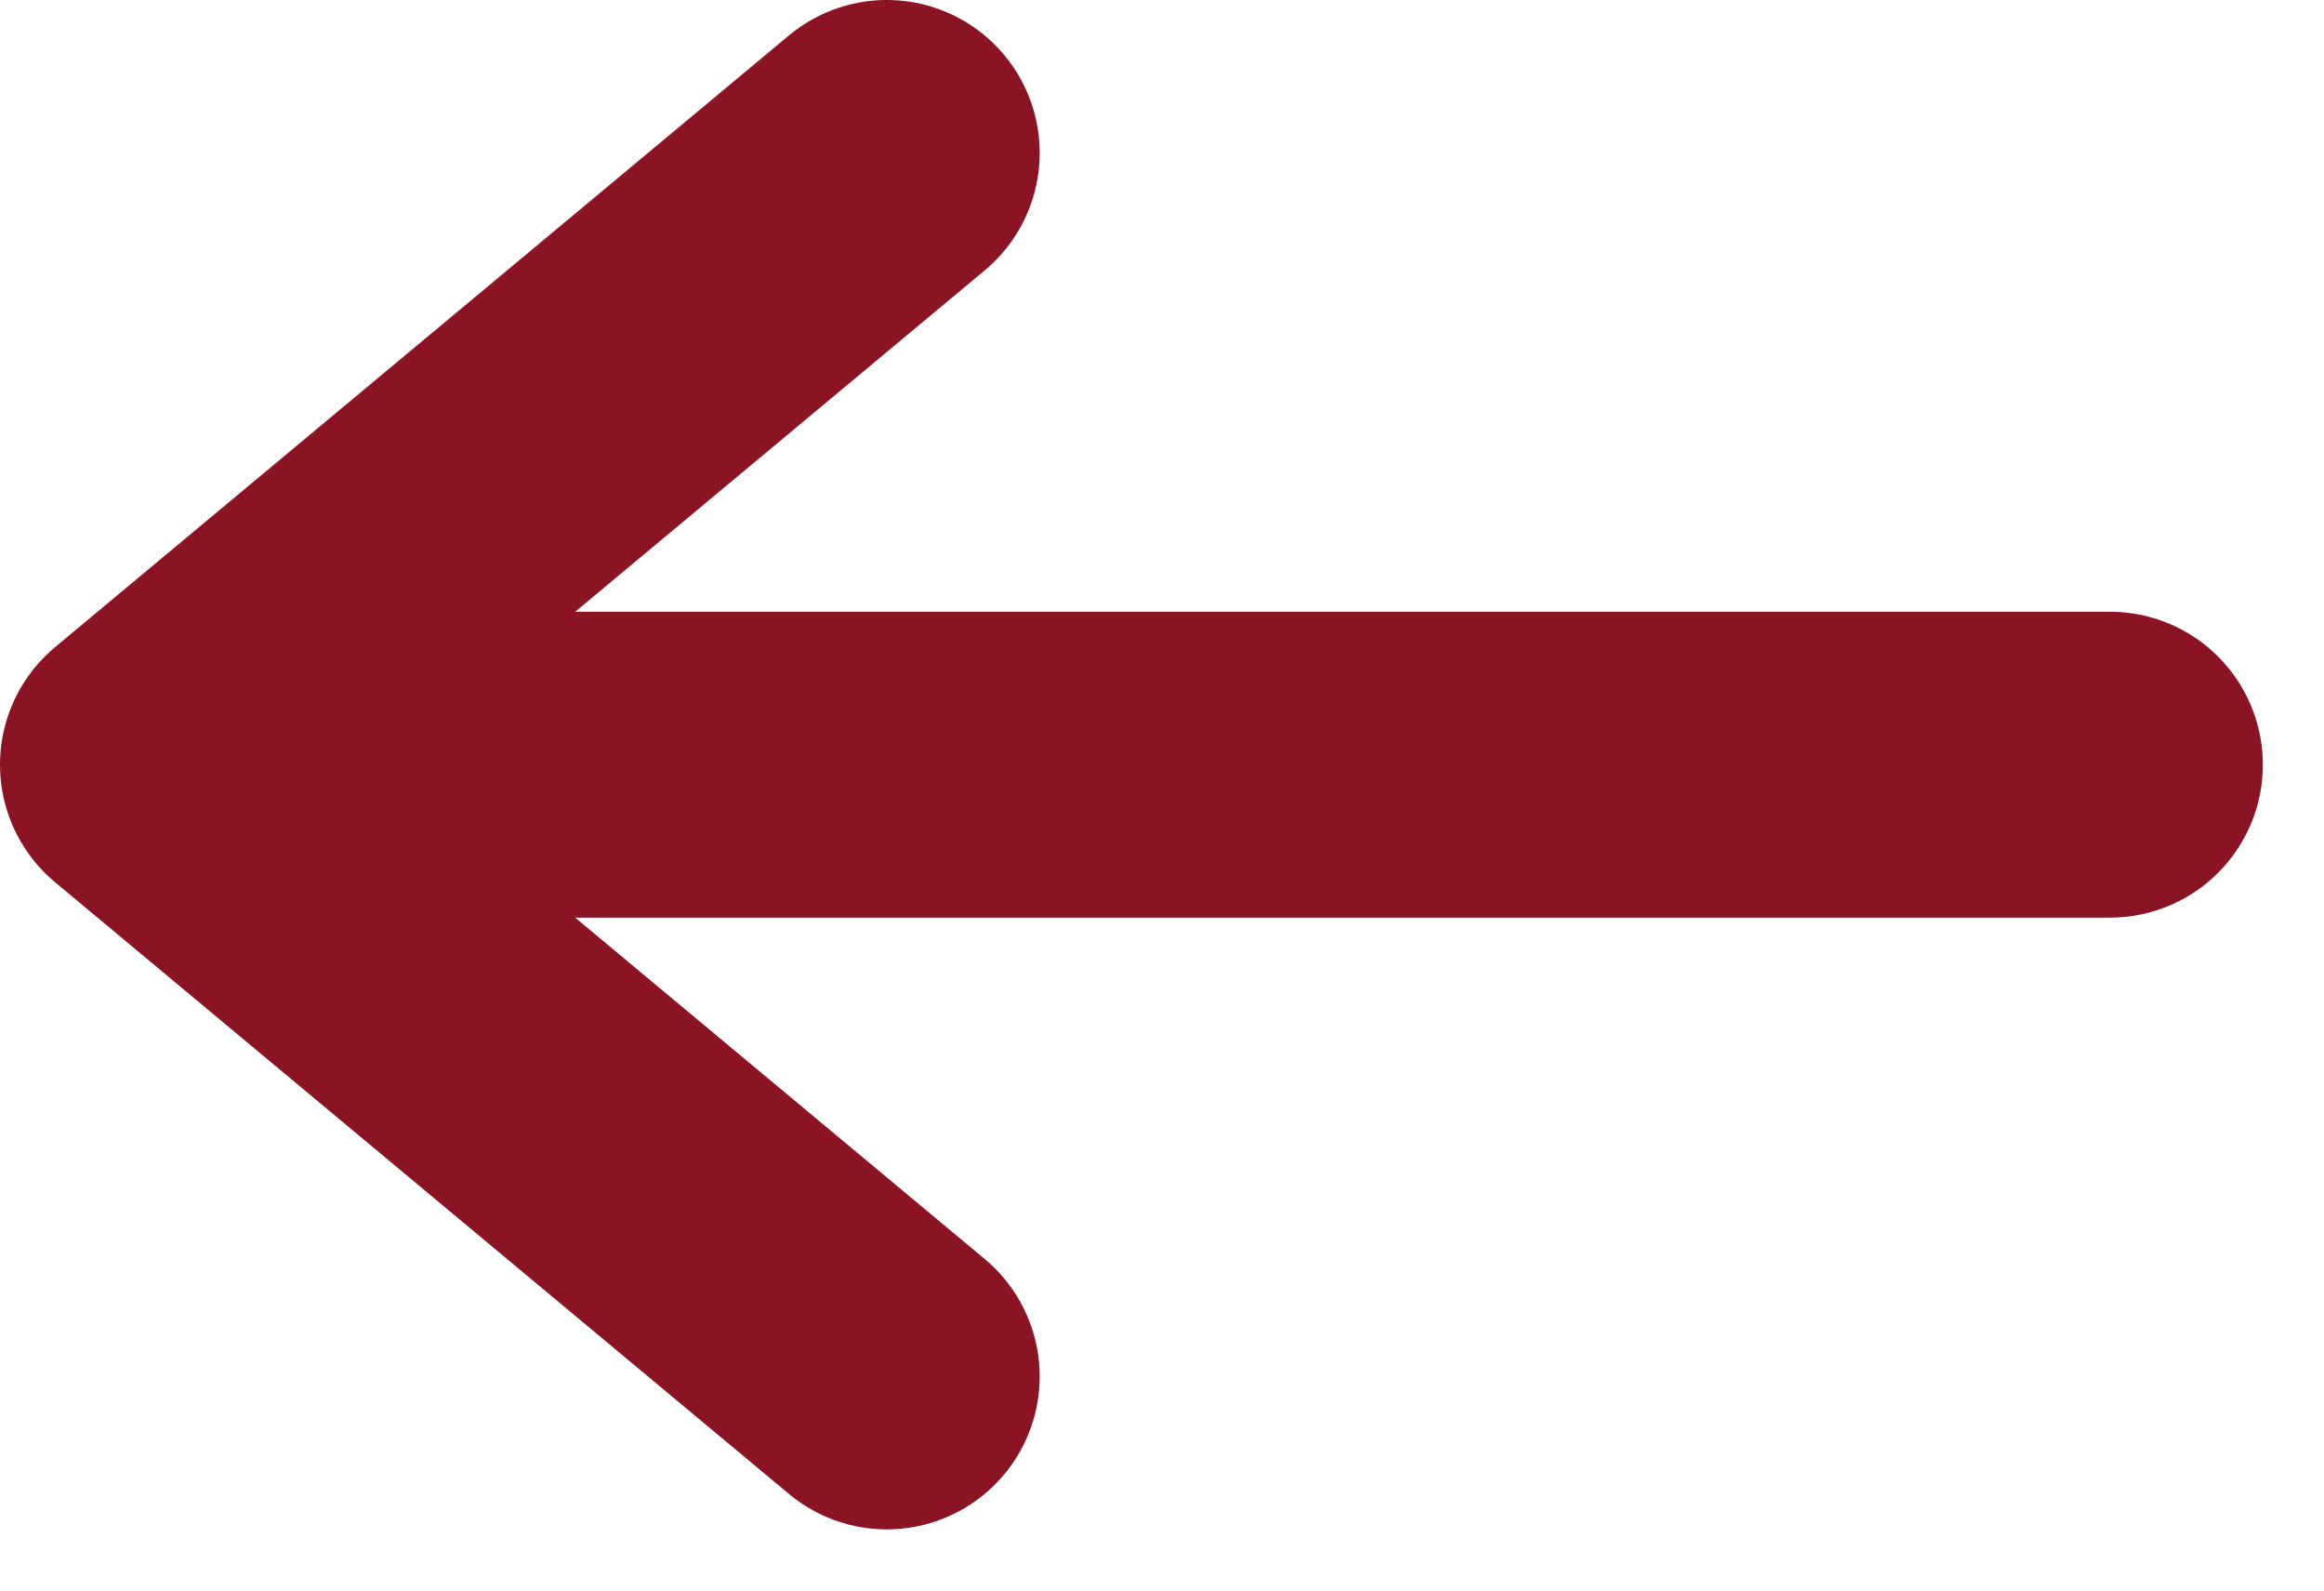 <?xml version="1.0" encoding="UTF-8"?> <svg xmlns="http://www.w3.org/2000/svg" width="19" height="13" viewBox="0 0 19 13" fill="none"><path d="M17.25 6.25L1.25 6.25M1.25 6.25L7.25 1.25M1.25 6.25L7.25 11.25" stroke="#8B1424" stroke-width="2.5" stroke-linecap="round" stroke-linejoin="round"></path></svg> 